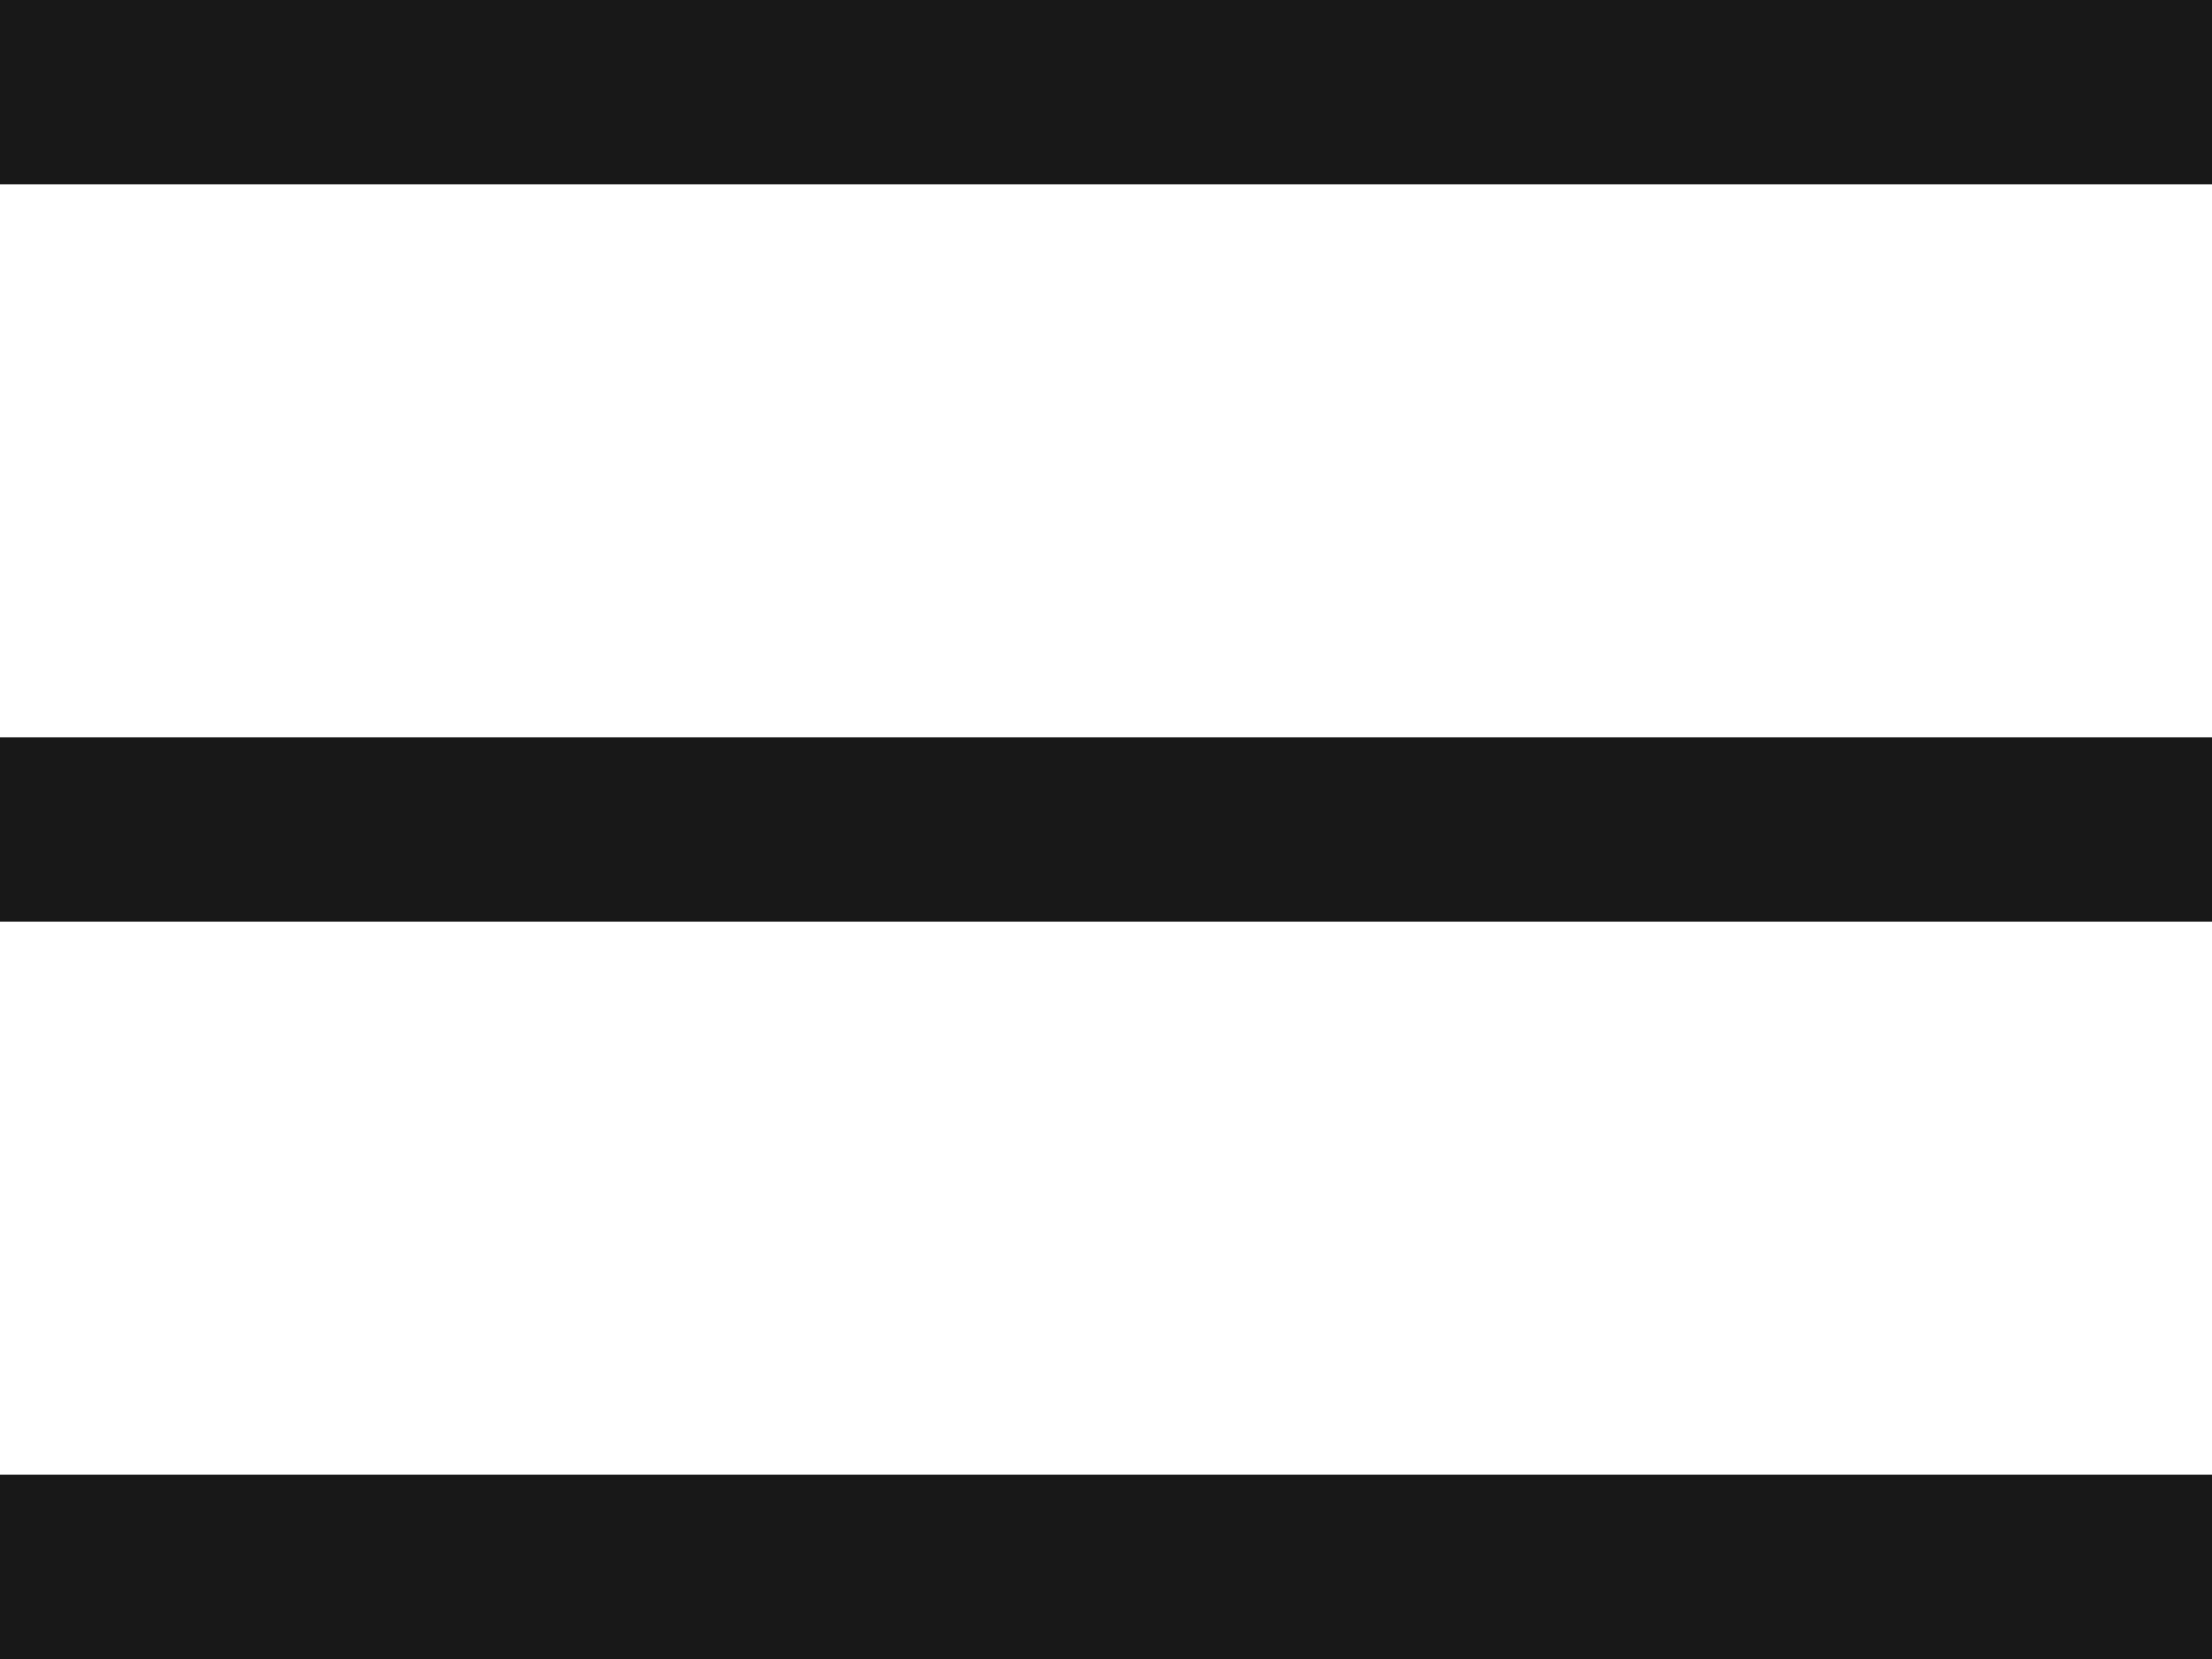 <svg width="24" height="18" viewBox="0 0 24 18" fill="none" xmlns="http://www.w3.org/2000/svg">
<rect width="24" height="2" fill="#181818"/>
<rect y="8" width="24" height="2" fill="#181818"/>
<rect y="16" width="24" height="2" fill="#181818"/>
</svg>
